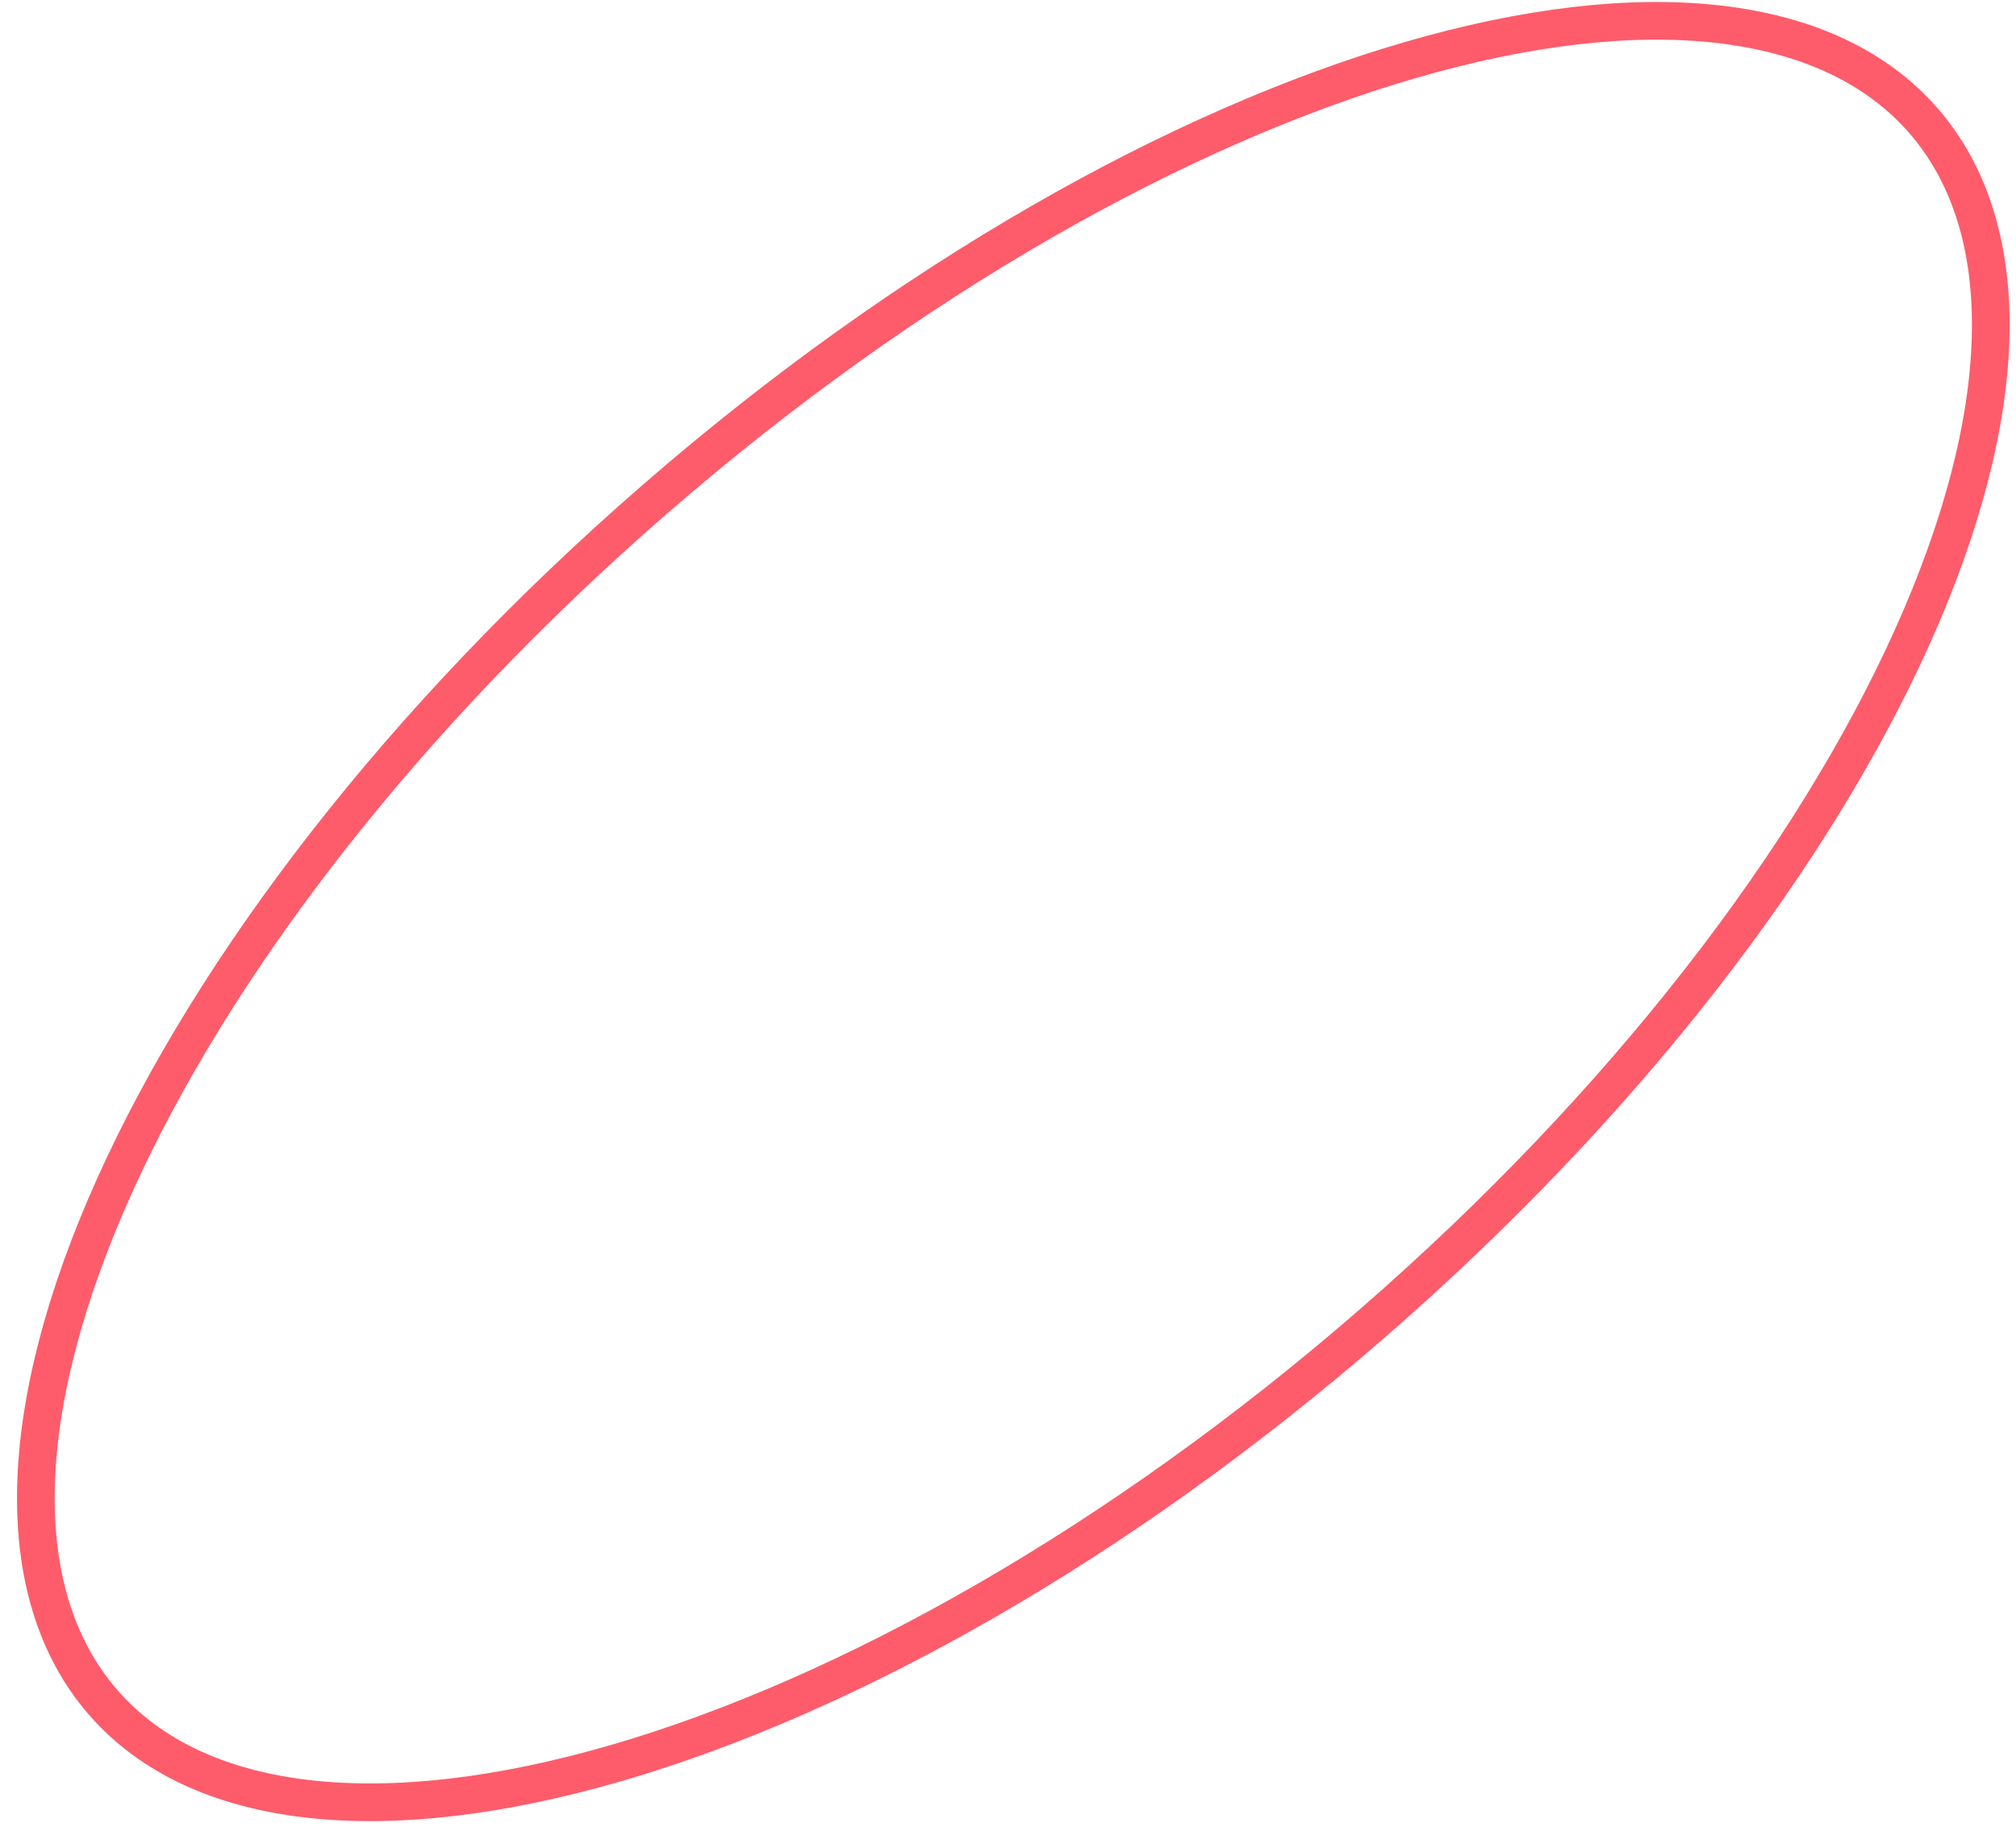 <?xml version="1.0" encoding="UTF-8"?> <svg xmlns="http://www.w3.org/2000/svg" width="107" height="97" viewBox="0 0 107 97" fill="none"> <g clip-path="url(#clip0_425_2971)"> <path d="M102.095 6.414C107.118 12.196 106.765 22.109 101.479 33.848C96.232 45.501 86.268 58.582 72.802 70.281C59.336 81.98 44.992 90.019 32.72 93.587C20.358 97.18 10.493 96.146 5.47 90.364C0.446 84.582 0.8 74.669 6.085 62.931C11.332 51.277 21.297 38.197 34.763 26.497C48.228 14.798 62.573 6.759 74.845 3.191C87.207 -0.402 97.072 0.633 102.095 6.414Z" stroke="#FE5C6B" stroke-width="2"></path> </g> <defs> <clipPath id="clip0_425_2971"> <rect width="107" height="97" fill="white"></rect> </clipPath> </defs> </svg> 